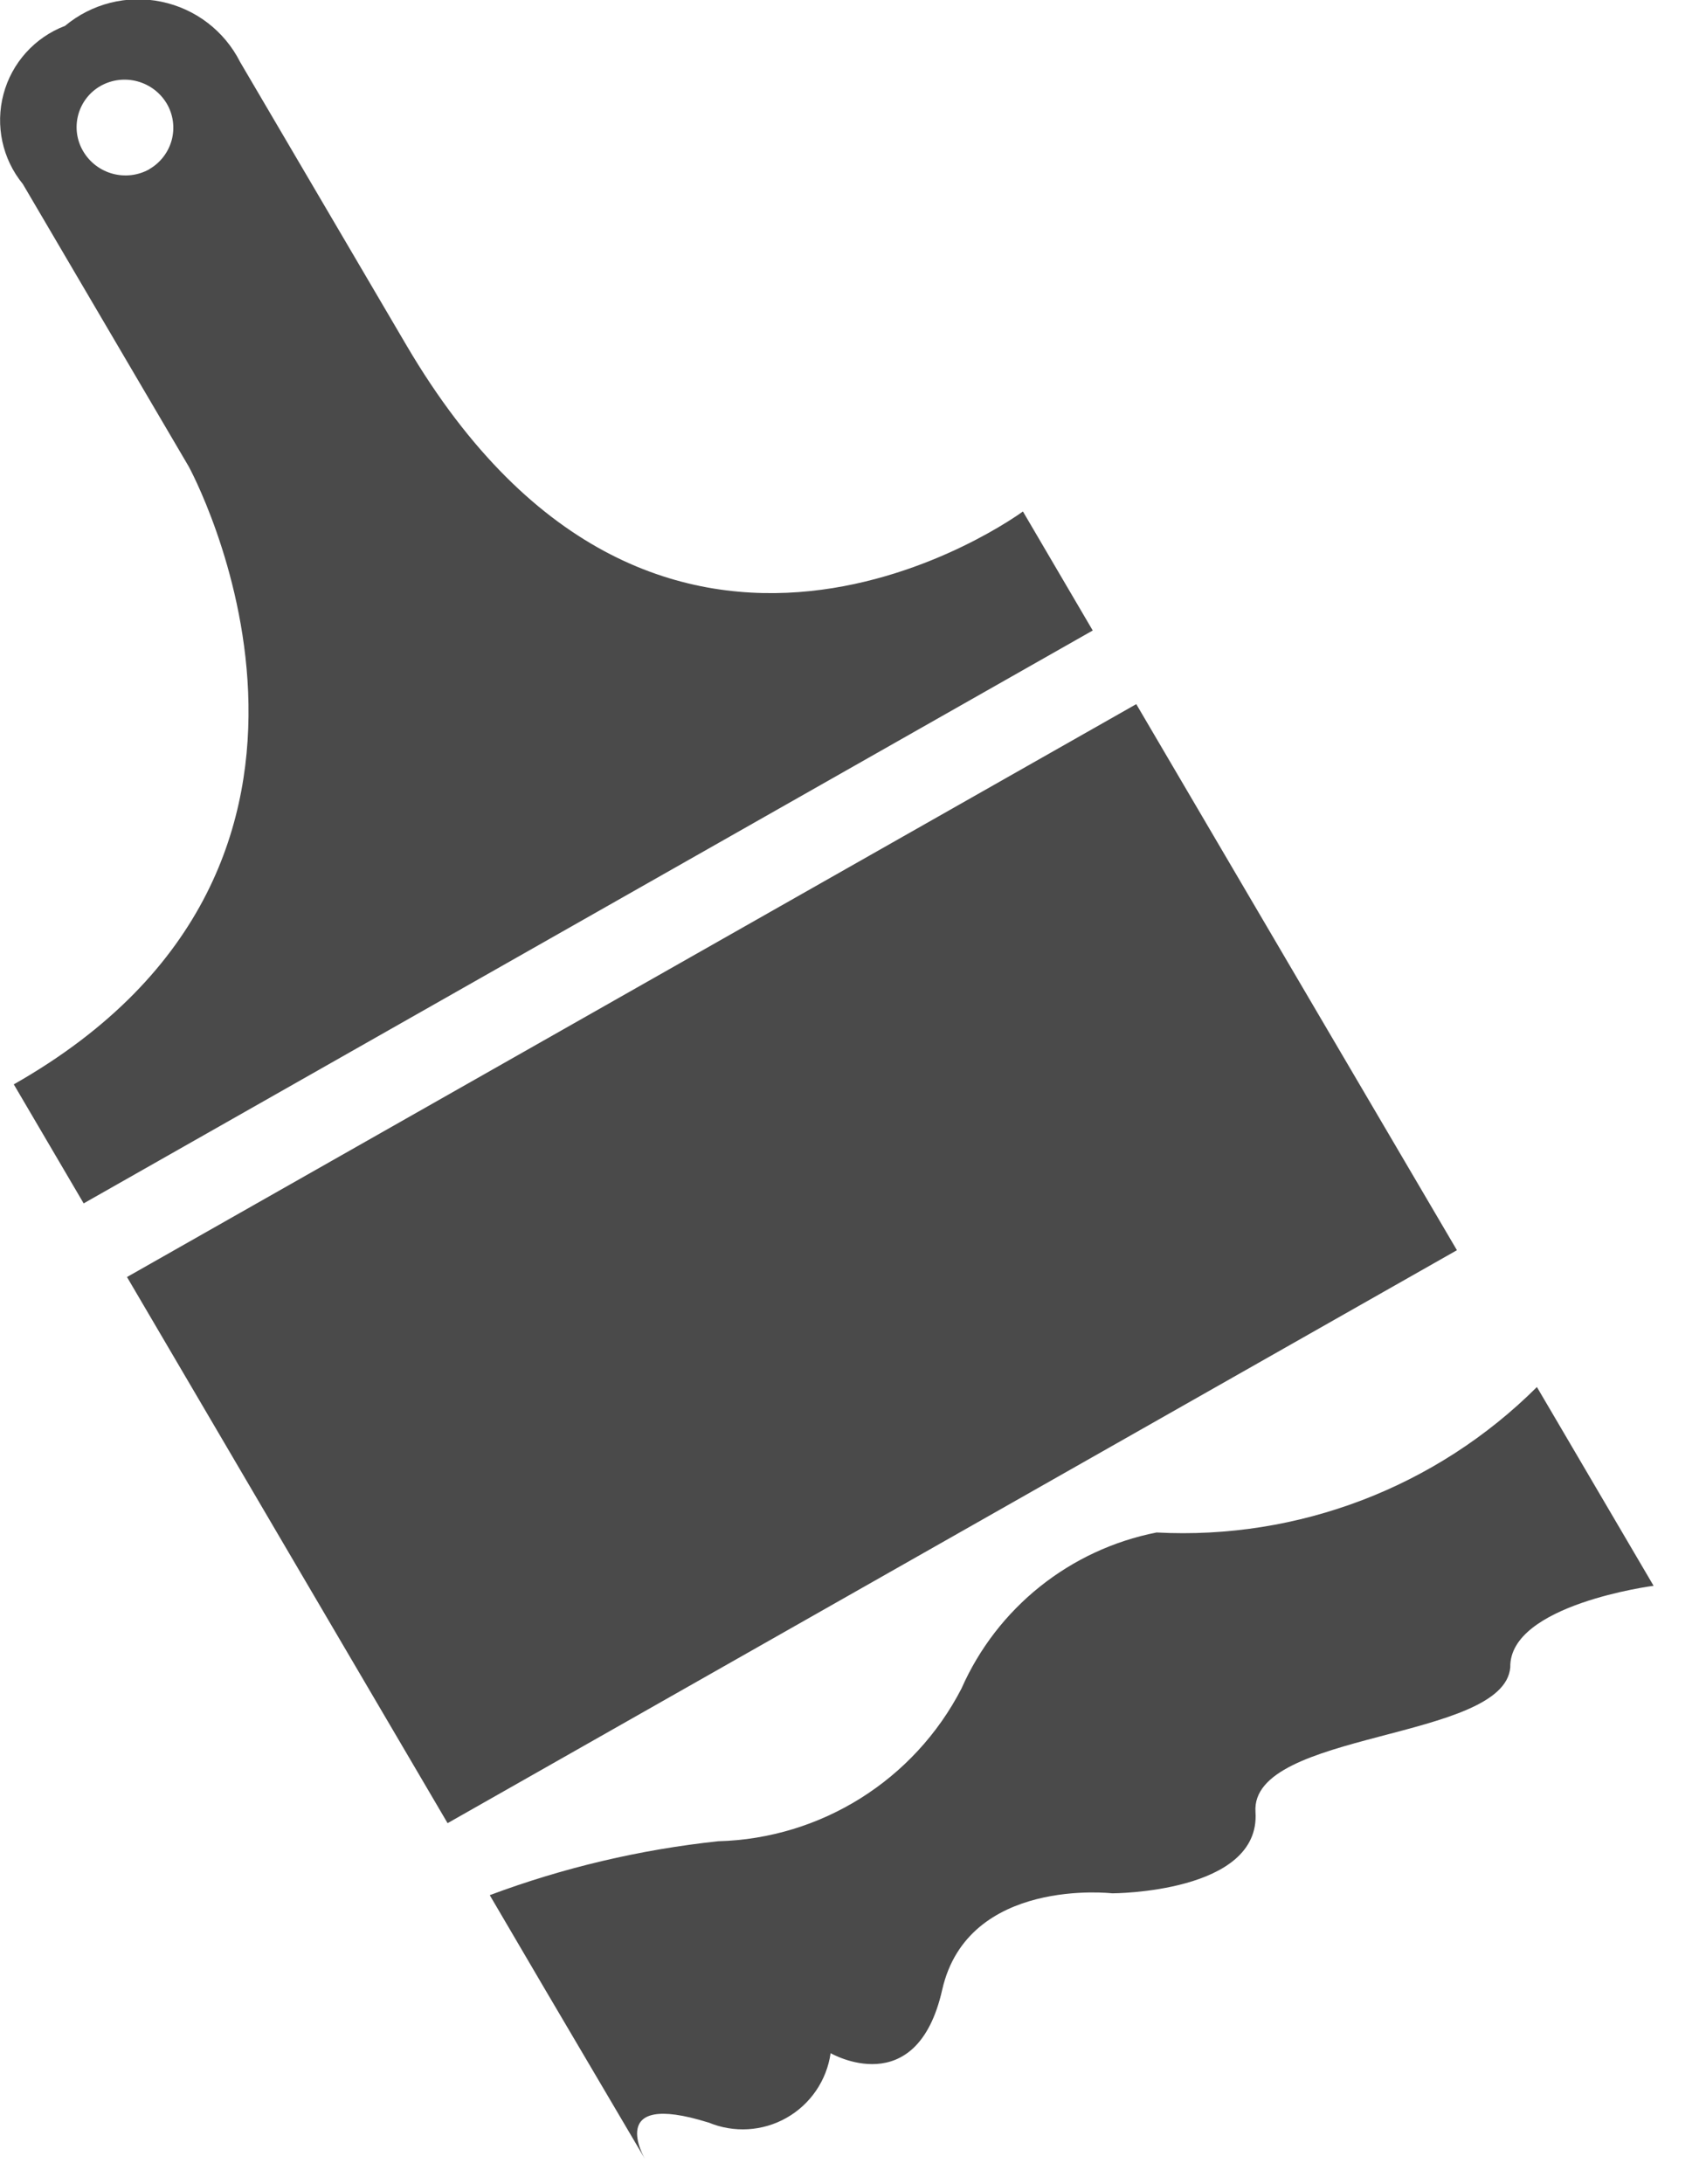 <?xml version="1.0" encoding="UTF-8"?>
<svg width="25px" height="32px" viewBox="0 0 25 32" version="1.1" xmlns="http://www.w3.org/2000/svg" xmlns:xlink="http://www.w3.org/1999/xlink">
    <!-- Generator: Sketch 50 (54983) - http://www.bohemiancoding.com/sketch -->
    <title>carctC6</title>
    <desc>Created with Sketch.</desc>
    <defs></defs>
    <g id="Page-1" stroke="none" stroke-width="1" fill="none" fill-rule="evenodd">
        <g id="Ficha-Oportunidades" transform="translate(-984, -569)" fill="#4A4A4A">
            <g id="Group-8" transform="translate(952, 552)">
                <g id="cor" transform="translate(32, 16)">
                    <path d="M14.99,8.494 C14.99,8.494 9.69,12.416 5.956,6.059 L3.519,1.909 C3.289,1.453 2.864,1.128 2.364,1.025 C1.864,0.921 1.345,1.052 0.953,1.379 C0.509,1.548 0.173,1.921 0.051,2.38 C-0.071,2.839 0.034,3.329 0.335,3.697 L2.766,7.836 C2.766,7.836 5.941,13.631 0.202,16.888 L1.226,18.632 L16.013,10.238 L14.99,8.494 Z M2.19,3.479 C1.849,3.67 1.417,3.553 1.219,3.216 C1.124,3.056 1.098,2.864 1.146,2.684 C1.194,2.504 1.312,2.351 1.474,2.259 C1.815,2.068 2.246,2.184 2.445,2.52 C2.539,2.681 2.564,2.873 2.516,3.053 C2.467,3.233 2.349,3.386 2.187,3.479 L2.19,3.479 Z M10.383,32.099 C10.754,32.254 11.177,32.229 11.527,32.03 C11.877,31.831 12.115,31.482 12.172,31.083 C12.172,31.083 13.432,31.814 13.807,30.155 C14.182,28.496 16.298,28.741 16.298,28.741 C16.298,28.741 18.478,28.741 18.398,27.549 C18.318,26.357 22.044,26.511 22.132,25.429 C22.114,24.51 24.232,24.235 24.232,24.235 L23.096,22.3 L22.732,21.68 L22.522,21.323 C21.05,22.79 19.025,23.564 16.949,23.454 C15.679,23.704 14.611,24.558 14.089,25.742 C13.397,27.081 12.032,27.938 10.525,27.978 C9.38,28.1 8.255,28.365 7.177,28.768 L7.444,29.223 L7.966,30.113 L9.45,32.631 C9.45,32.631 8.856,31.623 10.38,32.099 L10.383,32.099 Z M18.878,15.11 L18.651,14.723 L16.651,11.317 L1.861,19.711 L3.52,22.537 L4.088,23.505 L6.559,27.713 L21.35,19.318 L18.878,15.11 Z" id="carctC6"></path>
                </g>
            </g>
        </g>
    </g>
</svg>